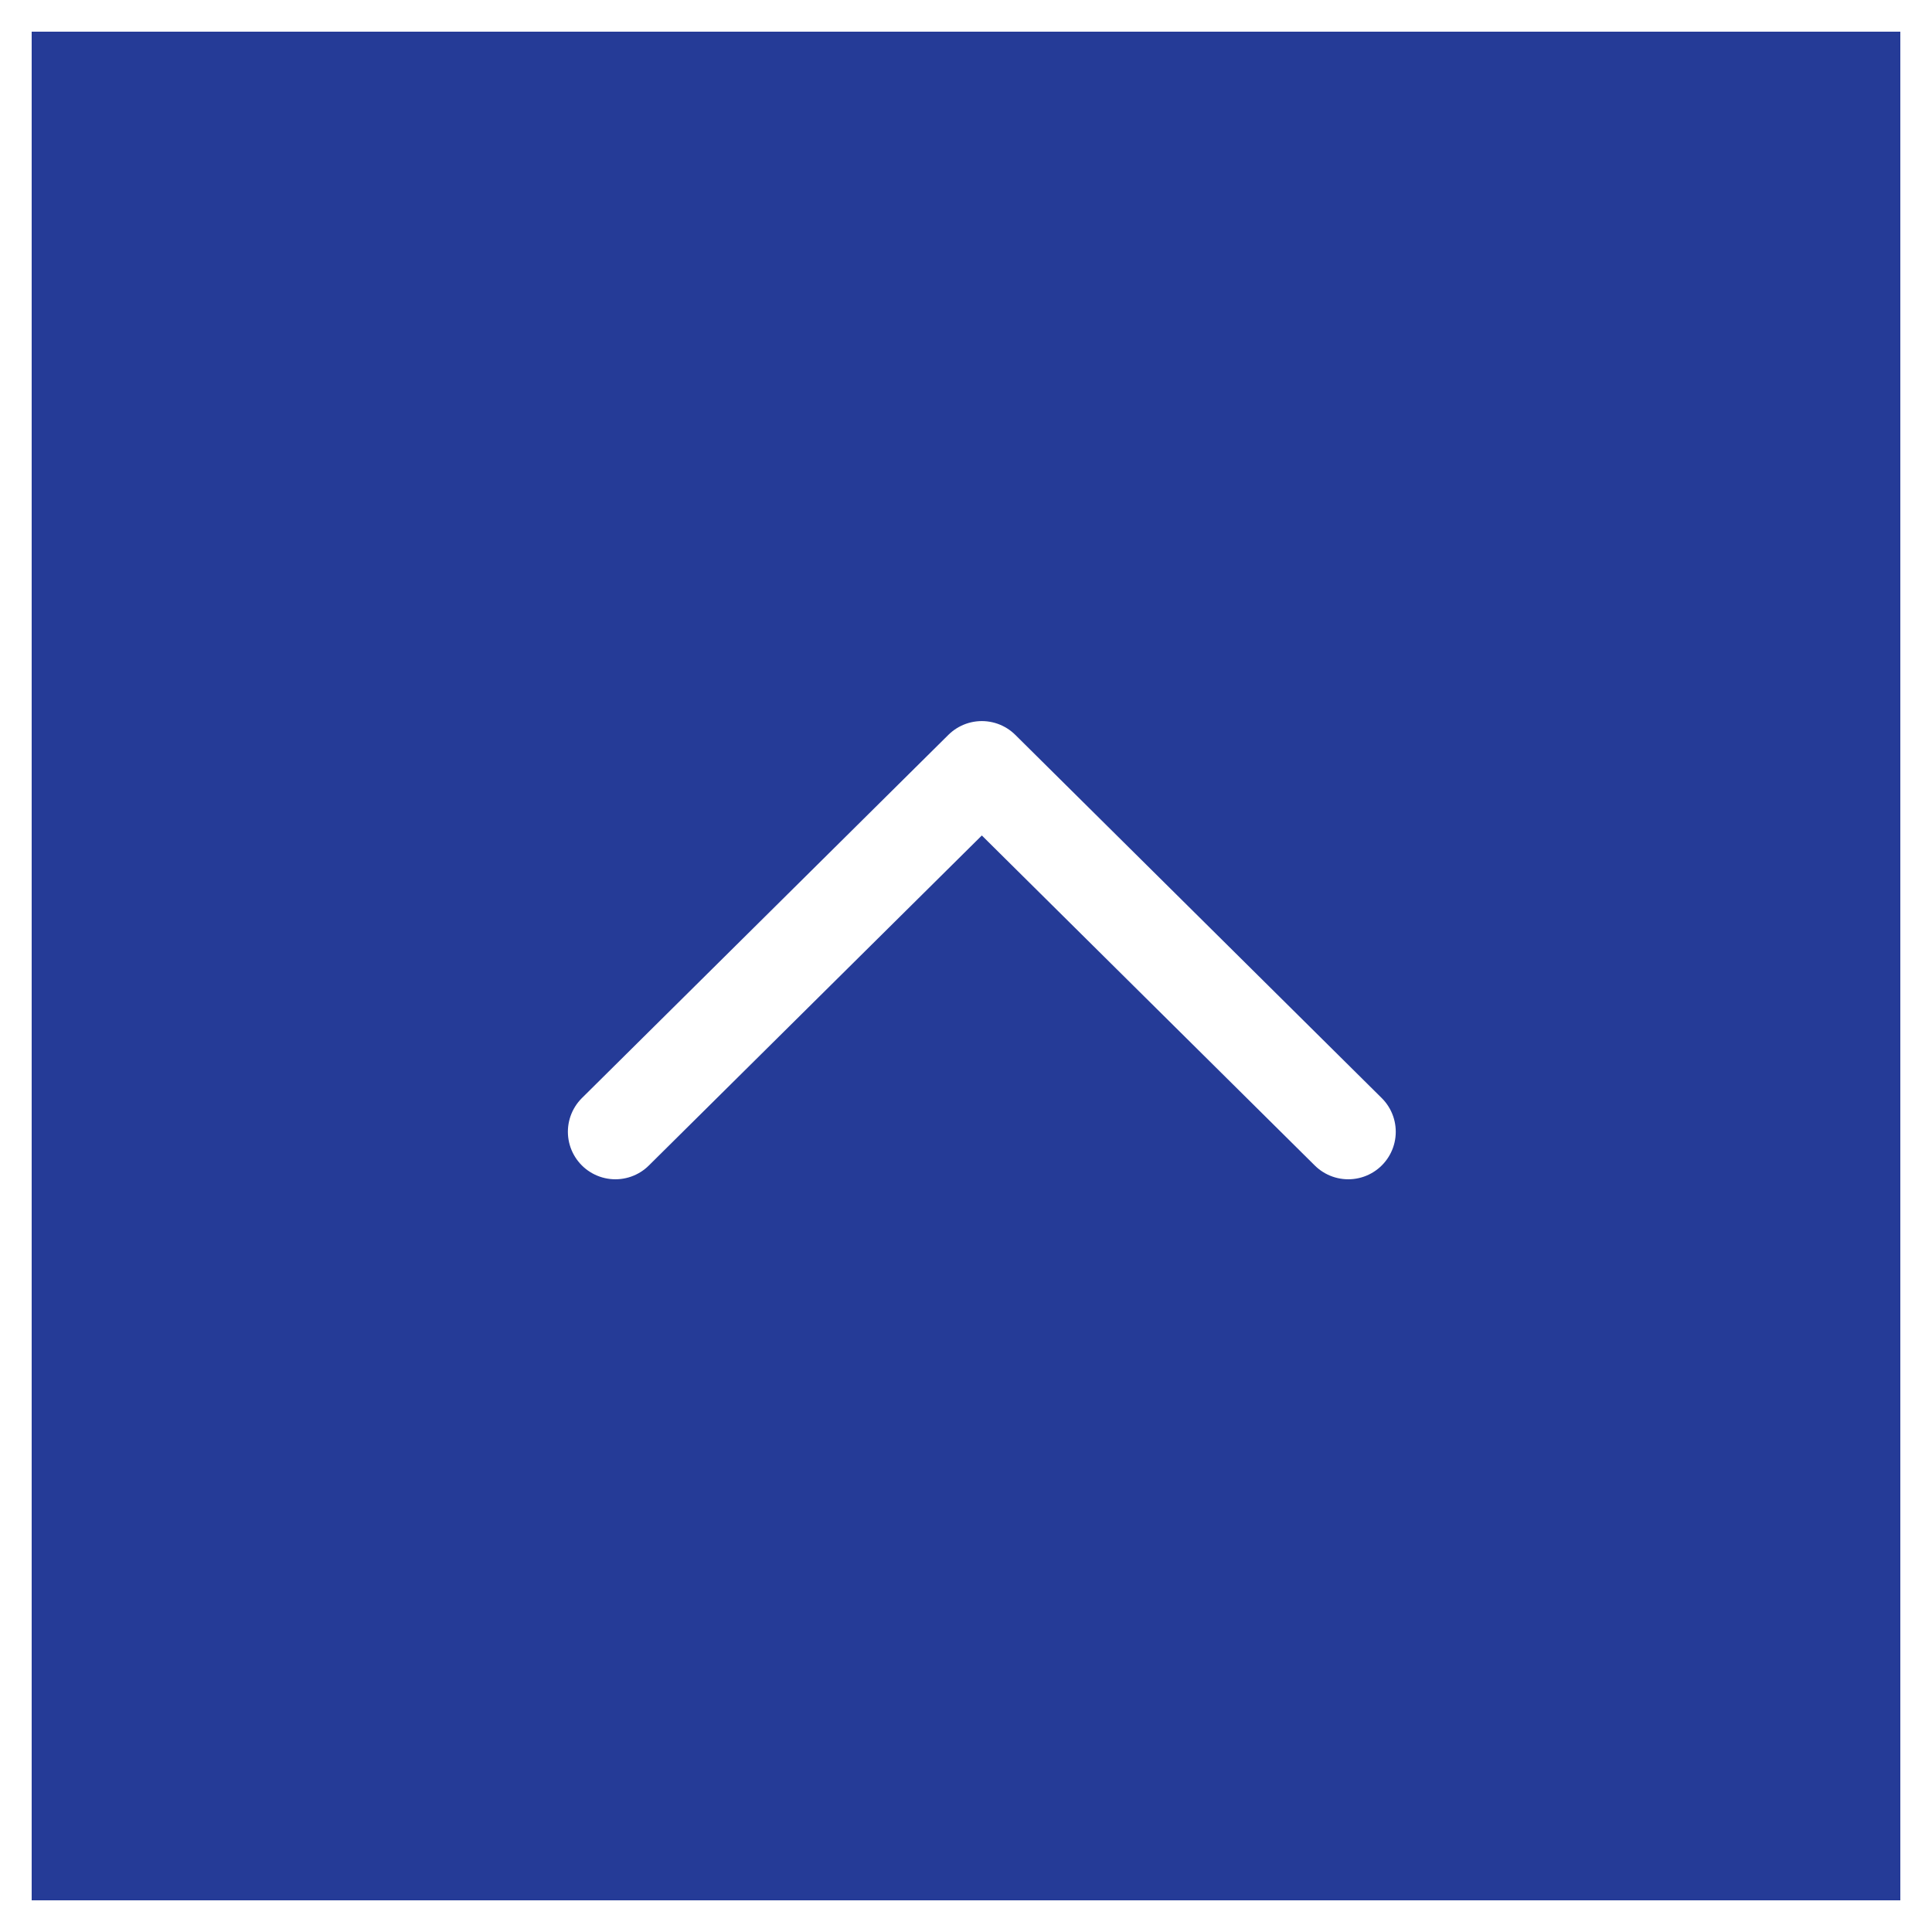 <svg xmlns="http://www.w3.org/2000/svg" width="61" height="61" viewBox="0 0 61 61">
  <rect x="0" y="0" width="61" height="61" fill="#808080" stroke="none"/>
  <g id="グループ_3042" data-name="グループ 3042" transform="translate(-12.5 -13.5)">
    <rect id="長方形_3167" data-name="長方形 3167" width="60" height="60" transform="translate(13 14)" fill="#253b97" stroke="#fff" stroke-width="1"/>
    <path id="パス_9911" data-name="パス 9911" d="M31.93,49.234,43.5,37.767,55.069,49.234" fill="none" stroke="#fff" stroke-linecap="round" stroke-linejoin="round" stroke-width="3"/>
  </g>
</svg>
